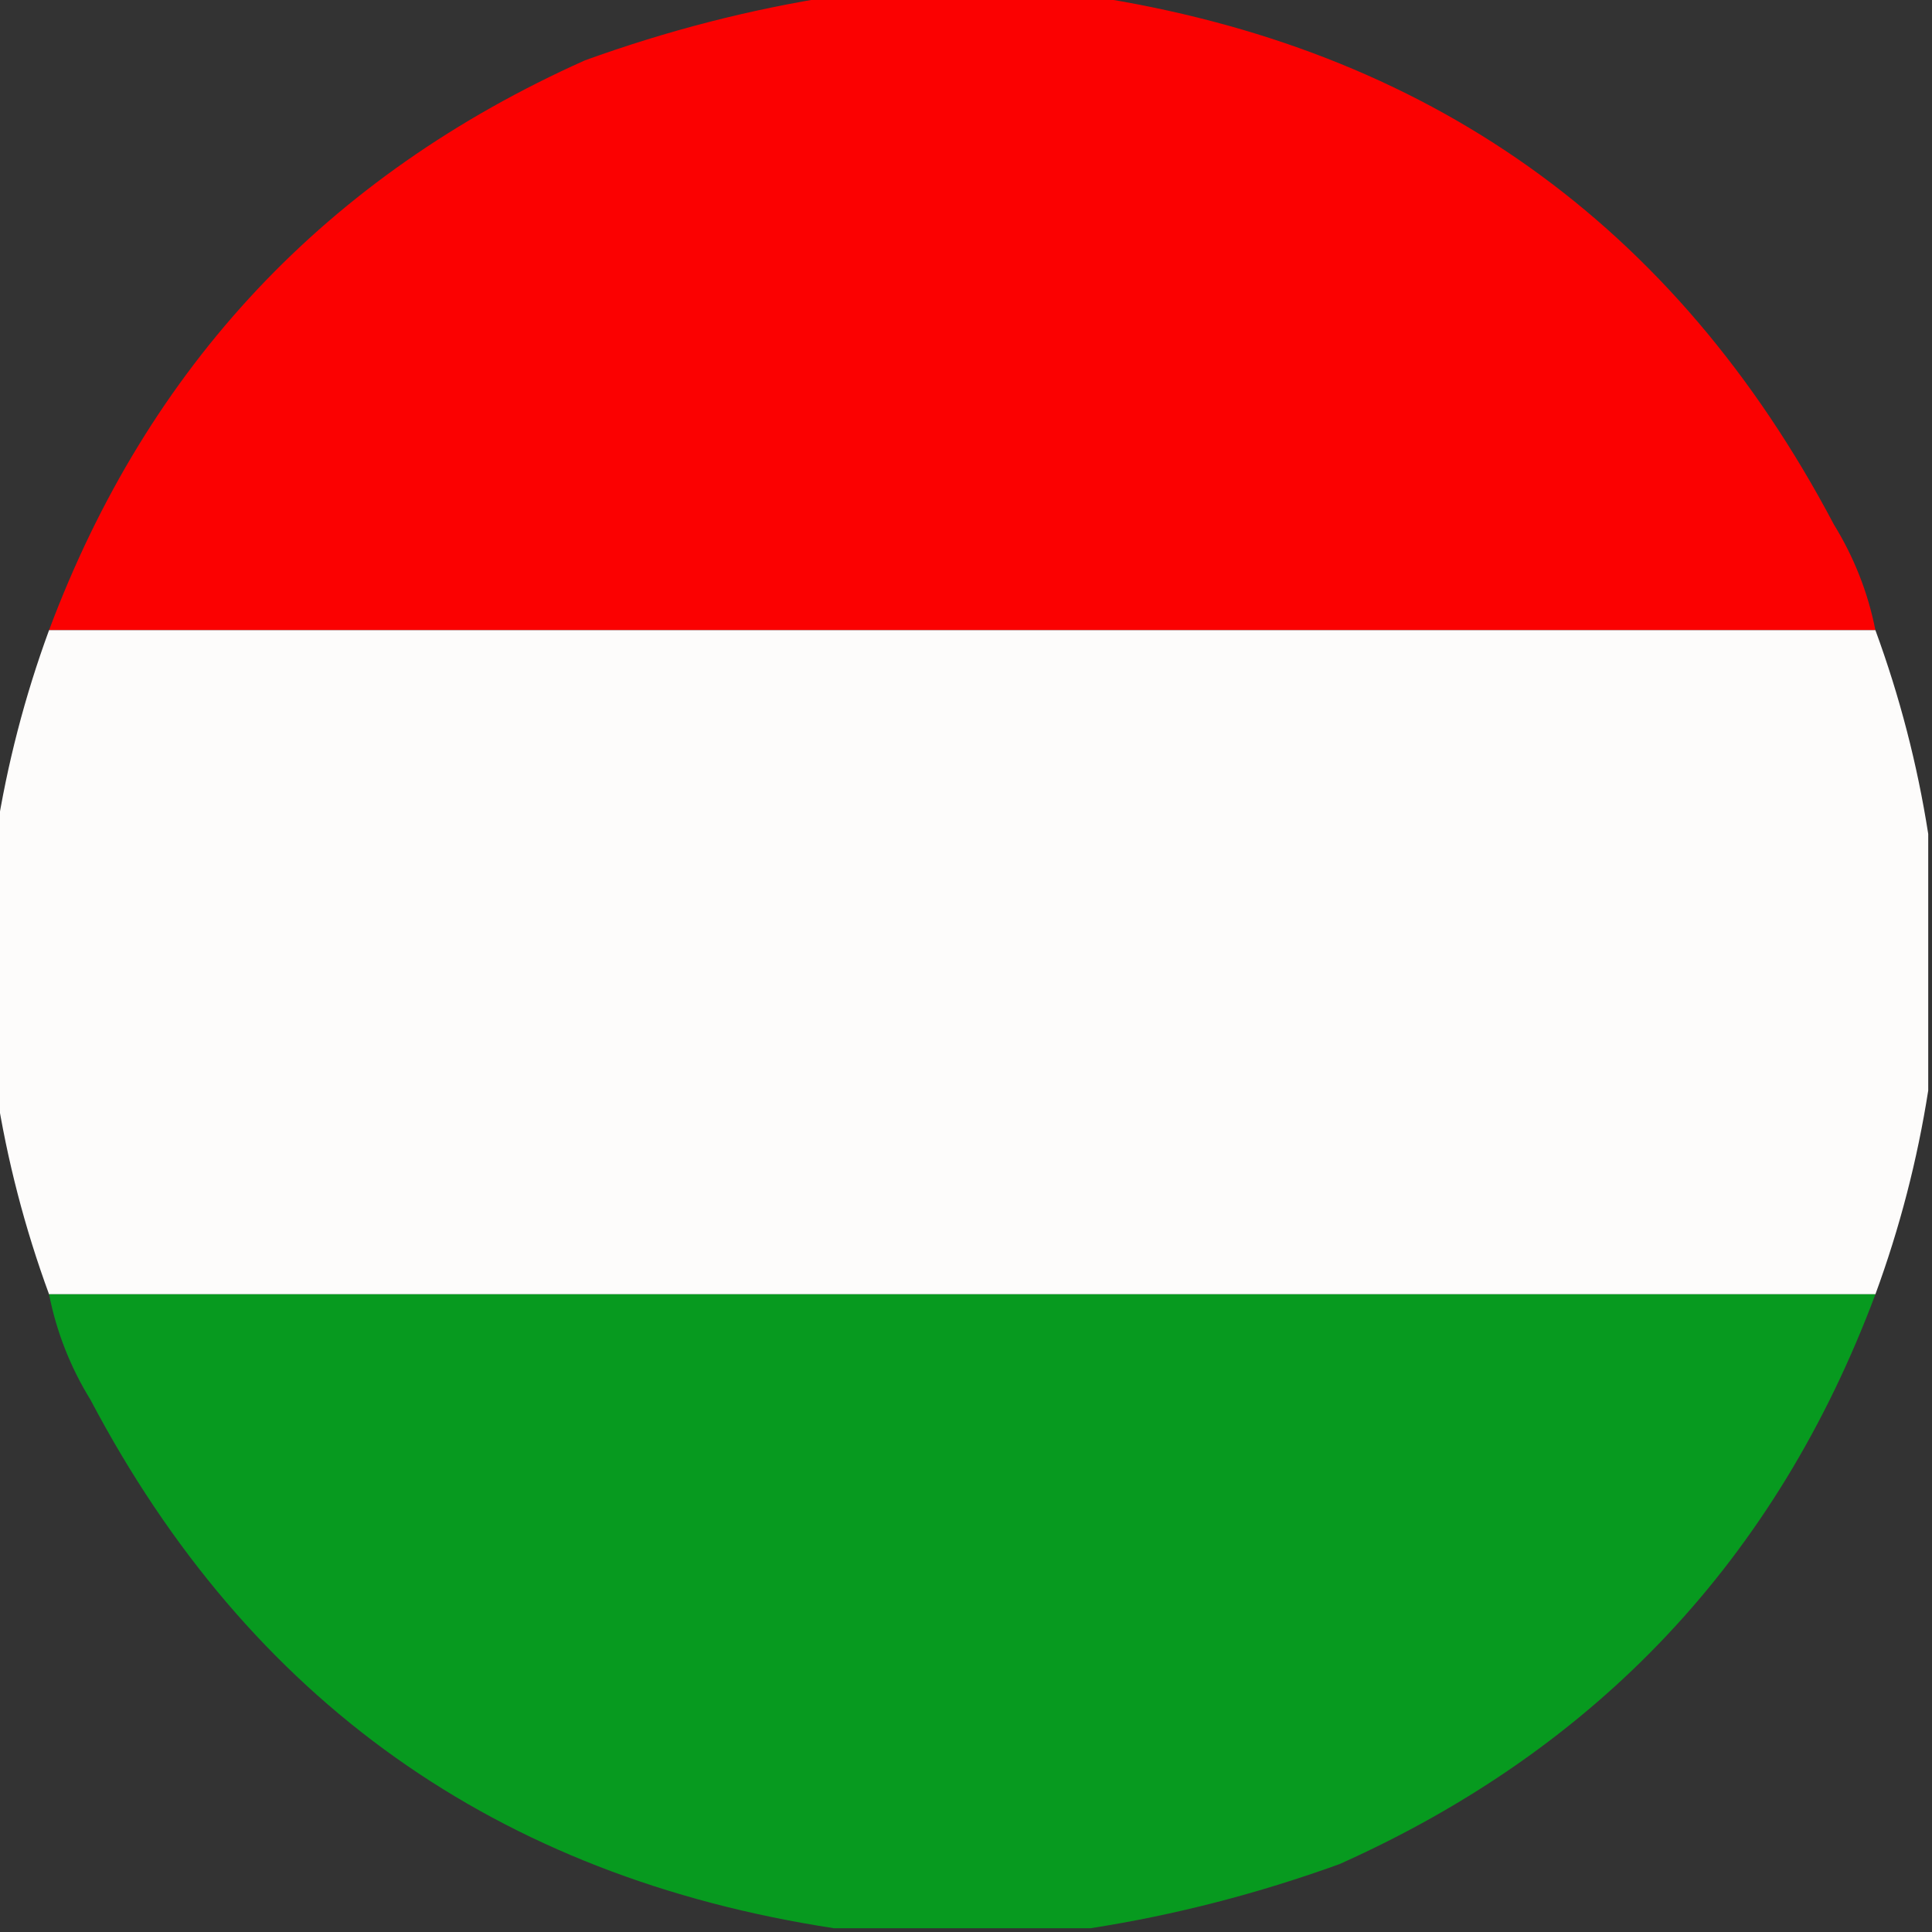 <?xml version="1.0" encoding="UTF-8"?>
<!DOCTYPE svg PUBLIC "-//W3C//DTD SVG 1.1//EN" "http://www.w3.org/Graphics/SVG/1.1/DTD/svg11.dtd">
<svg xmlns="http://www.w3.org/2000/svg" version="1.1" width="256px" height="256px" style="shape-rendering:geometricPrecision; text-rendering:geometricPrecision; image-rendering:optimizeQuality; fill-rule:evenodd; clip-rule:evenodd" xmlns:xlink="http://www.w3.org/1999/xlink">
<rect width="100%" height="100%" fill="#333333" stroke="none"/>
<g><path style="opacity:0.978" fill="#ff0000" d="M 110.5,-0.5 C 121.833,-0.5 133.167,-0.5 144.5,-0.5C 189.155,6.338 221.988,29.671 243,69.5C 245.684,73.863 247.518,78.53 248.5,83.5C 167.833,83.5 87.167,83.5 6.5,83.5C 19.608,48.486 43.275,23.32 77.5,8C 88.356,4.07 99.356,1.236 110.5,-0.5 Z"/></g>
<g><path style="opacity:0.995" fill="#fefdfc" d="M 6.5,83.5 C 87.167,83.5 167.833,83.5 248.5,83.5C 251.722,92.281 254.056,101.281 255.5,110.5C 255.5,121.833 255.5,133.167 255.5,144.5C 254.056,153.719 251.722,162.719 248.5,171.5C 167.833,171.5 87.167,171.5 6.5,171.5C 3.278,162.719 0.944,153.719 -0.5,144.5C -0.5,133.167 -0.5,121.833 -0.5,110.5C 0.944,101.281 3.278,92.281 6.5,83.5 Z"/></g>
<g><path style="opacity:0.995" fill="#089b20" d="M 6.5,171.5 C 87.167,171.5 167.833,171.5 248.5,171.5C 235.392,206.514 211.725,231.68 177.5,247C 166.644,250.93 155.644,253.764 144.5,255.5C 133.167,255.5 121.833,255.5 110.5,255.5C 65.846,248.662 33.012,225.329 12,185.5C 9.316,181.137 7.482,176.47 6.5,171.5 Z"/></g>
</svg>
